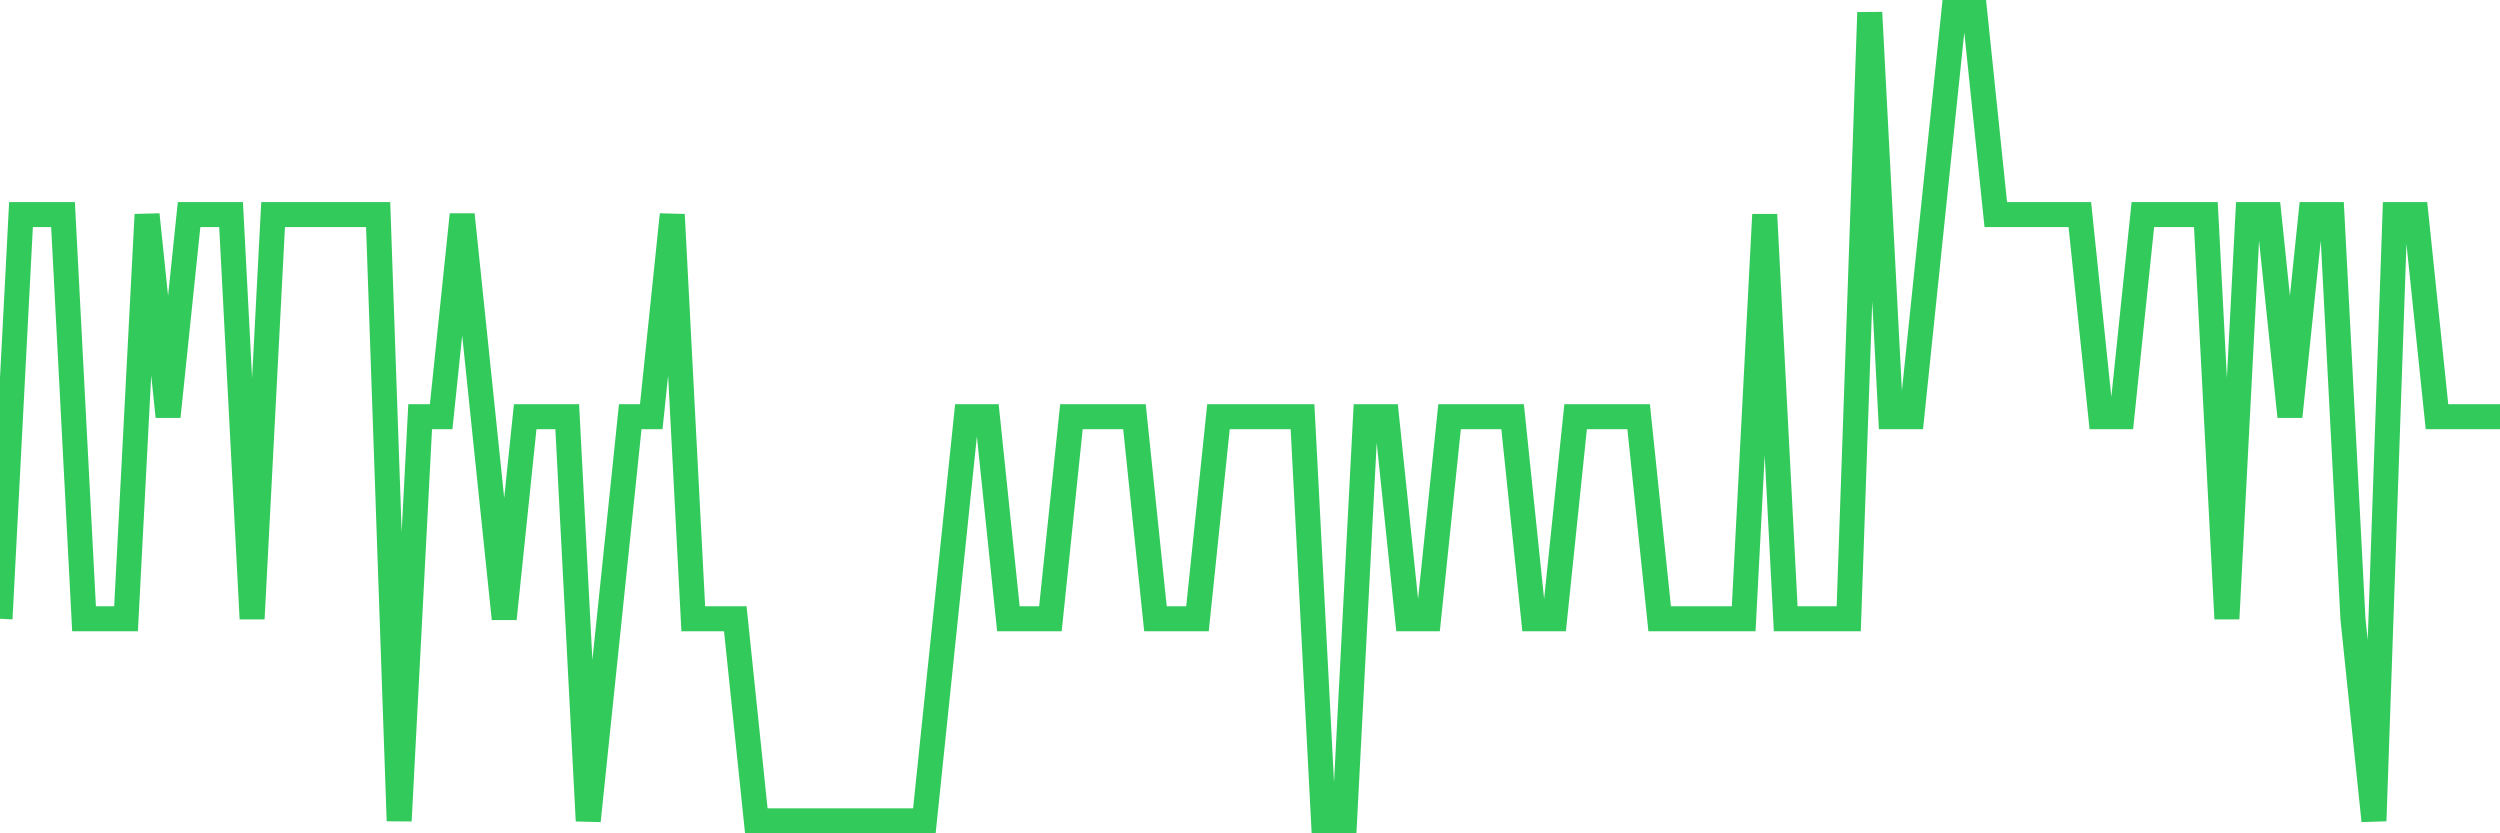 <svg
  xmlns="http://www.w3.org/2000/svg"
  xmlns:xlink="http://www.w3.org/1999/xlink"
  width="120"
  height="40"
  viewBox="0 0 120 40"
  preserveAspectRatio="none"
>
  <polyline
    points="0,29.7 1.008,10.3 2.017,10.3 3.025,10.3 4.034,29.7 5.042,29.7 6.05,29.7 7.059,10.3 8.067,20 9.076,10.3 10.084,10.3 11.092,10.3 12.101,29.7 13.109,10.3 14.118,10.3 15.126,10.3 16.134,10.3 17.143,10.3 18.151,10.3 19.16,39.4 20.168,20 21.176,20 22.185,10.3 23.193,20 24.202,29.7 25.21,20 26.218,20 27.227,20 28.235,39.4 29.244,29.7 30.252,20 31.261,20 32.269,10.3 33.277,29.7 34.286,29.7 35.294,29.7 36.303,39.4 37.311,39.4 38.319,39.4 39.328,39.4 40.336,39.4 41.345,39.4 42.353,39.4 43.361,39.4 44.37,39.4 45.378,29.7 46.387,20 47.395,20 48.403,29.7 49.412,29.7 50.42,29.7 51.429,20 52.437,20 53.445,20 54.454,20 55.462,29.7 56.471,29.7 57.479,29.7 58.487,20 59.496,20 60.504,20 61.513,20 62.521,20 63.529,39.4 64.538,39.4 65.546,20 66.555,20 67.563,29.7 68.571,29.7 69.58,20 70.588,20 71.597,20 72.605,20 73.613,29.7 74.622,29.7 75.63,20 76.639,20 77.647,20 78.655,20 79.664,29.7 80.672,29.7 81.681,29.7 82.689,29.7 83.697,29.7 84.706,10.3 85.714,29.7 86.723,29.7 87.731,29.7 88.739,29.7 89.748,0.6 90.756,20 91.765,20 92.773,10.3 93.782,0.6 94.79,0.6 95.798,10.3 96.807,10.3 97.815,10.3 98.824,10.3 99.832,10.3 100.84,20 101.849,20 102.857,10.3 103.866,10.3 104.874,10.3 105.882,10.3 106.891,29.7 107.899,10.3 108.908,10.3 109.916,20 110.924,10.3 111.933,10.3 112.941,29.7 113.95,39.4 114.958,10.3 115.966,10.3 116.975,20 117.983,20 118.992,20 120,20"
    fill="none"
    stroke="#32ca5b"
    stroke-width="1.2"
  >
  </polyline>
</svg>